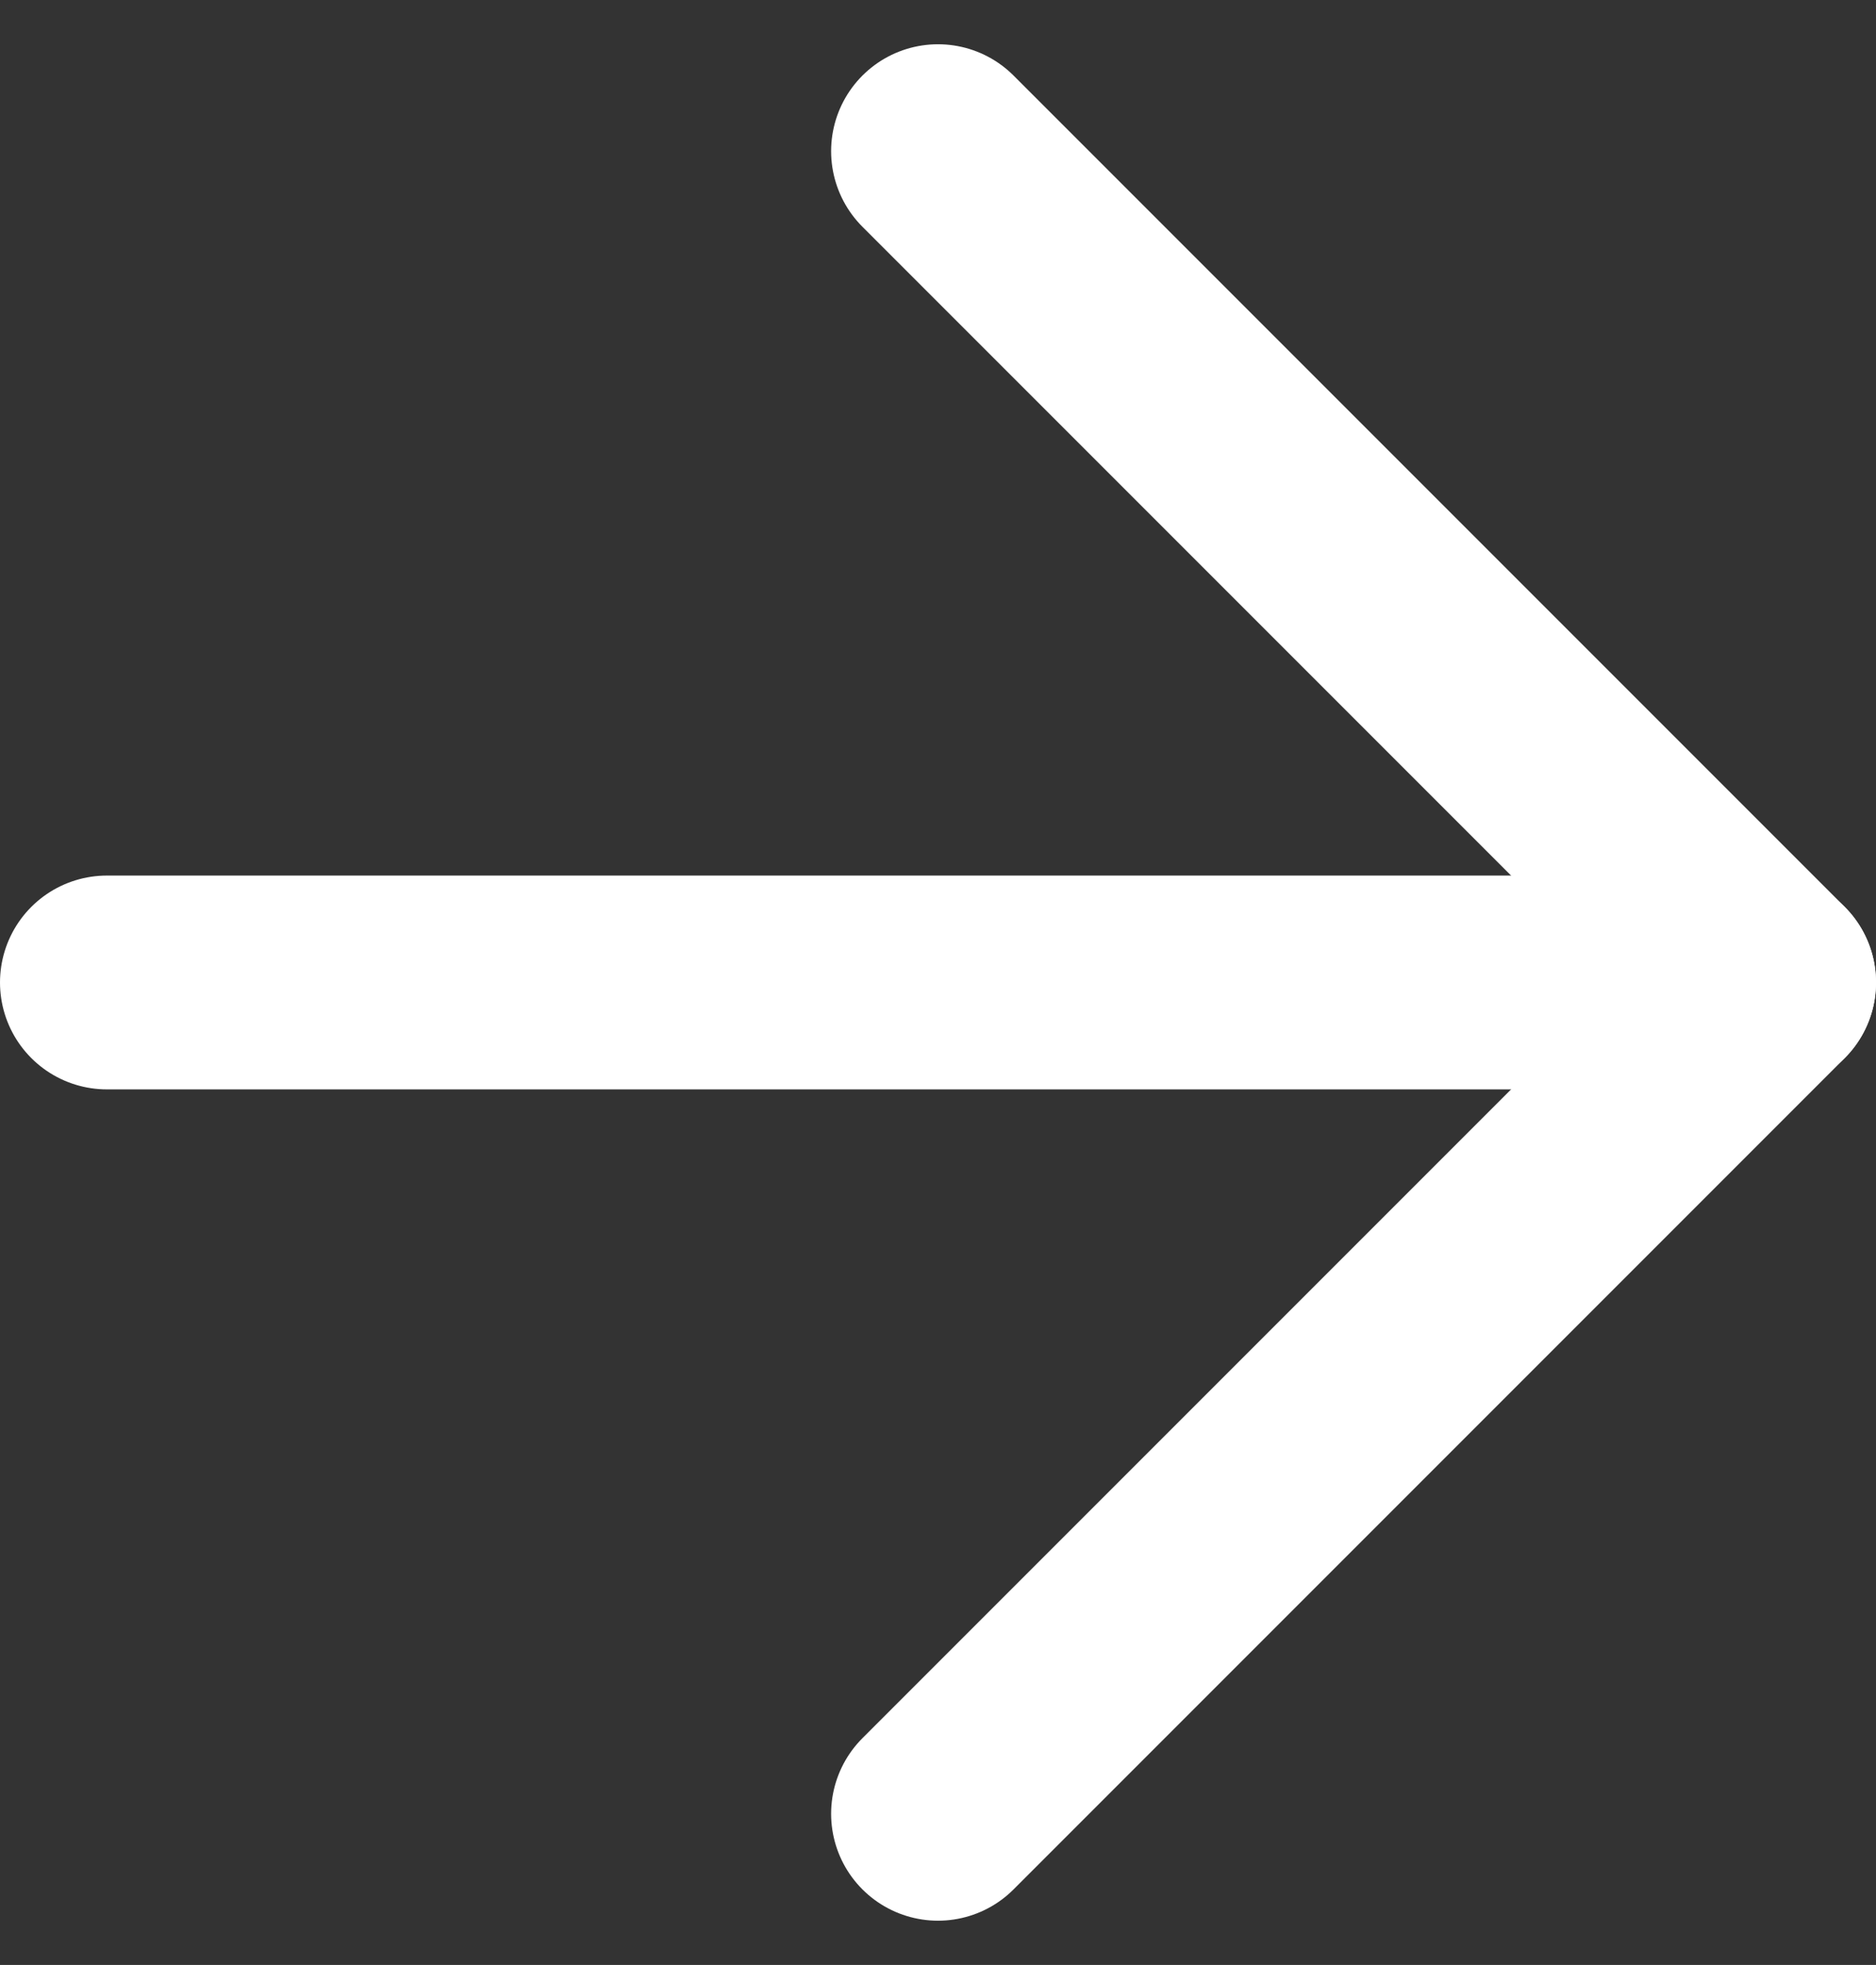 <svg xmlns="http://www.w3.org/2000/svg" width="8.776" height="9.19" viewBox="0 0 8.776 9.19">
  <rect x="0" y="0" width="8.776" height="9.19" fill="#333333" stroke="none"/>
  <g id="グループ_639" data-name="グループ 639" transform="translate(0.5 0.707)">
    <path id="パス_42" data-name="パス 42" d="M18,19.776l3.888-3.888L18,12" transform="translate(-14.112 -12)" fill="none" stroke="#fff" stroke-linecap="round" stroke-linejoin="round" stroke-width="1"/>
    <path id="パス_43" data-name="パス 43" d="M12,18h7.776" transform="translate(-12 -14.112)" fill="none" stroke="#fff" stroke-linecap="round" stroke-linejoin="round" stroke-width="1"/>
  </g>
</svg>
